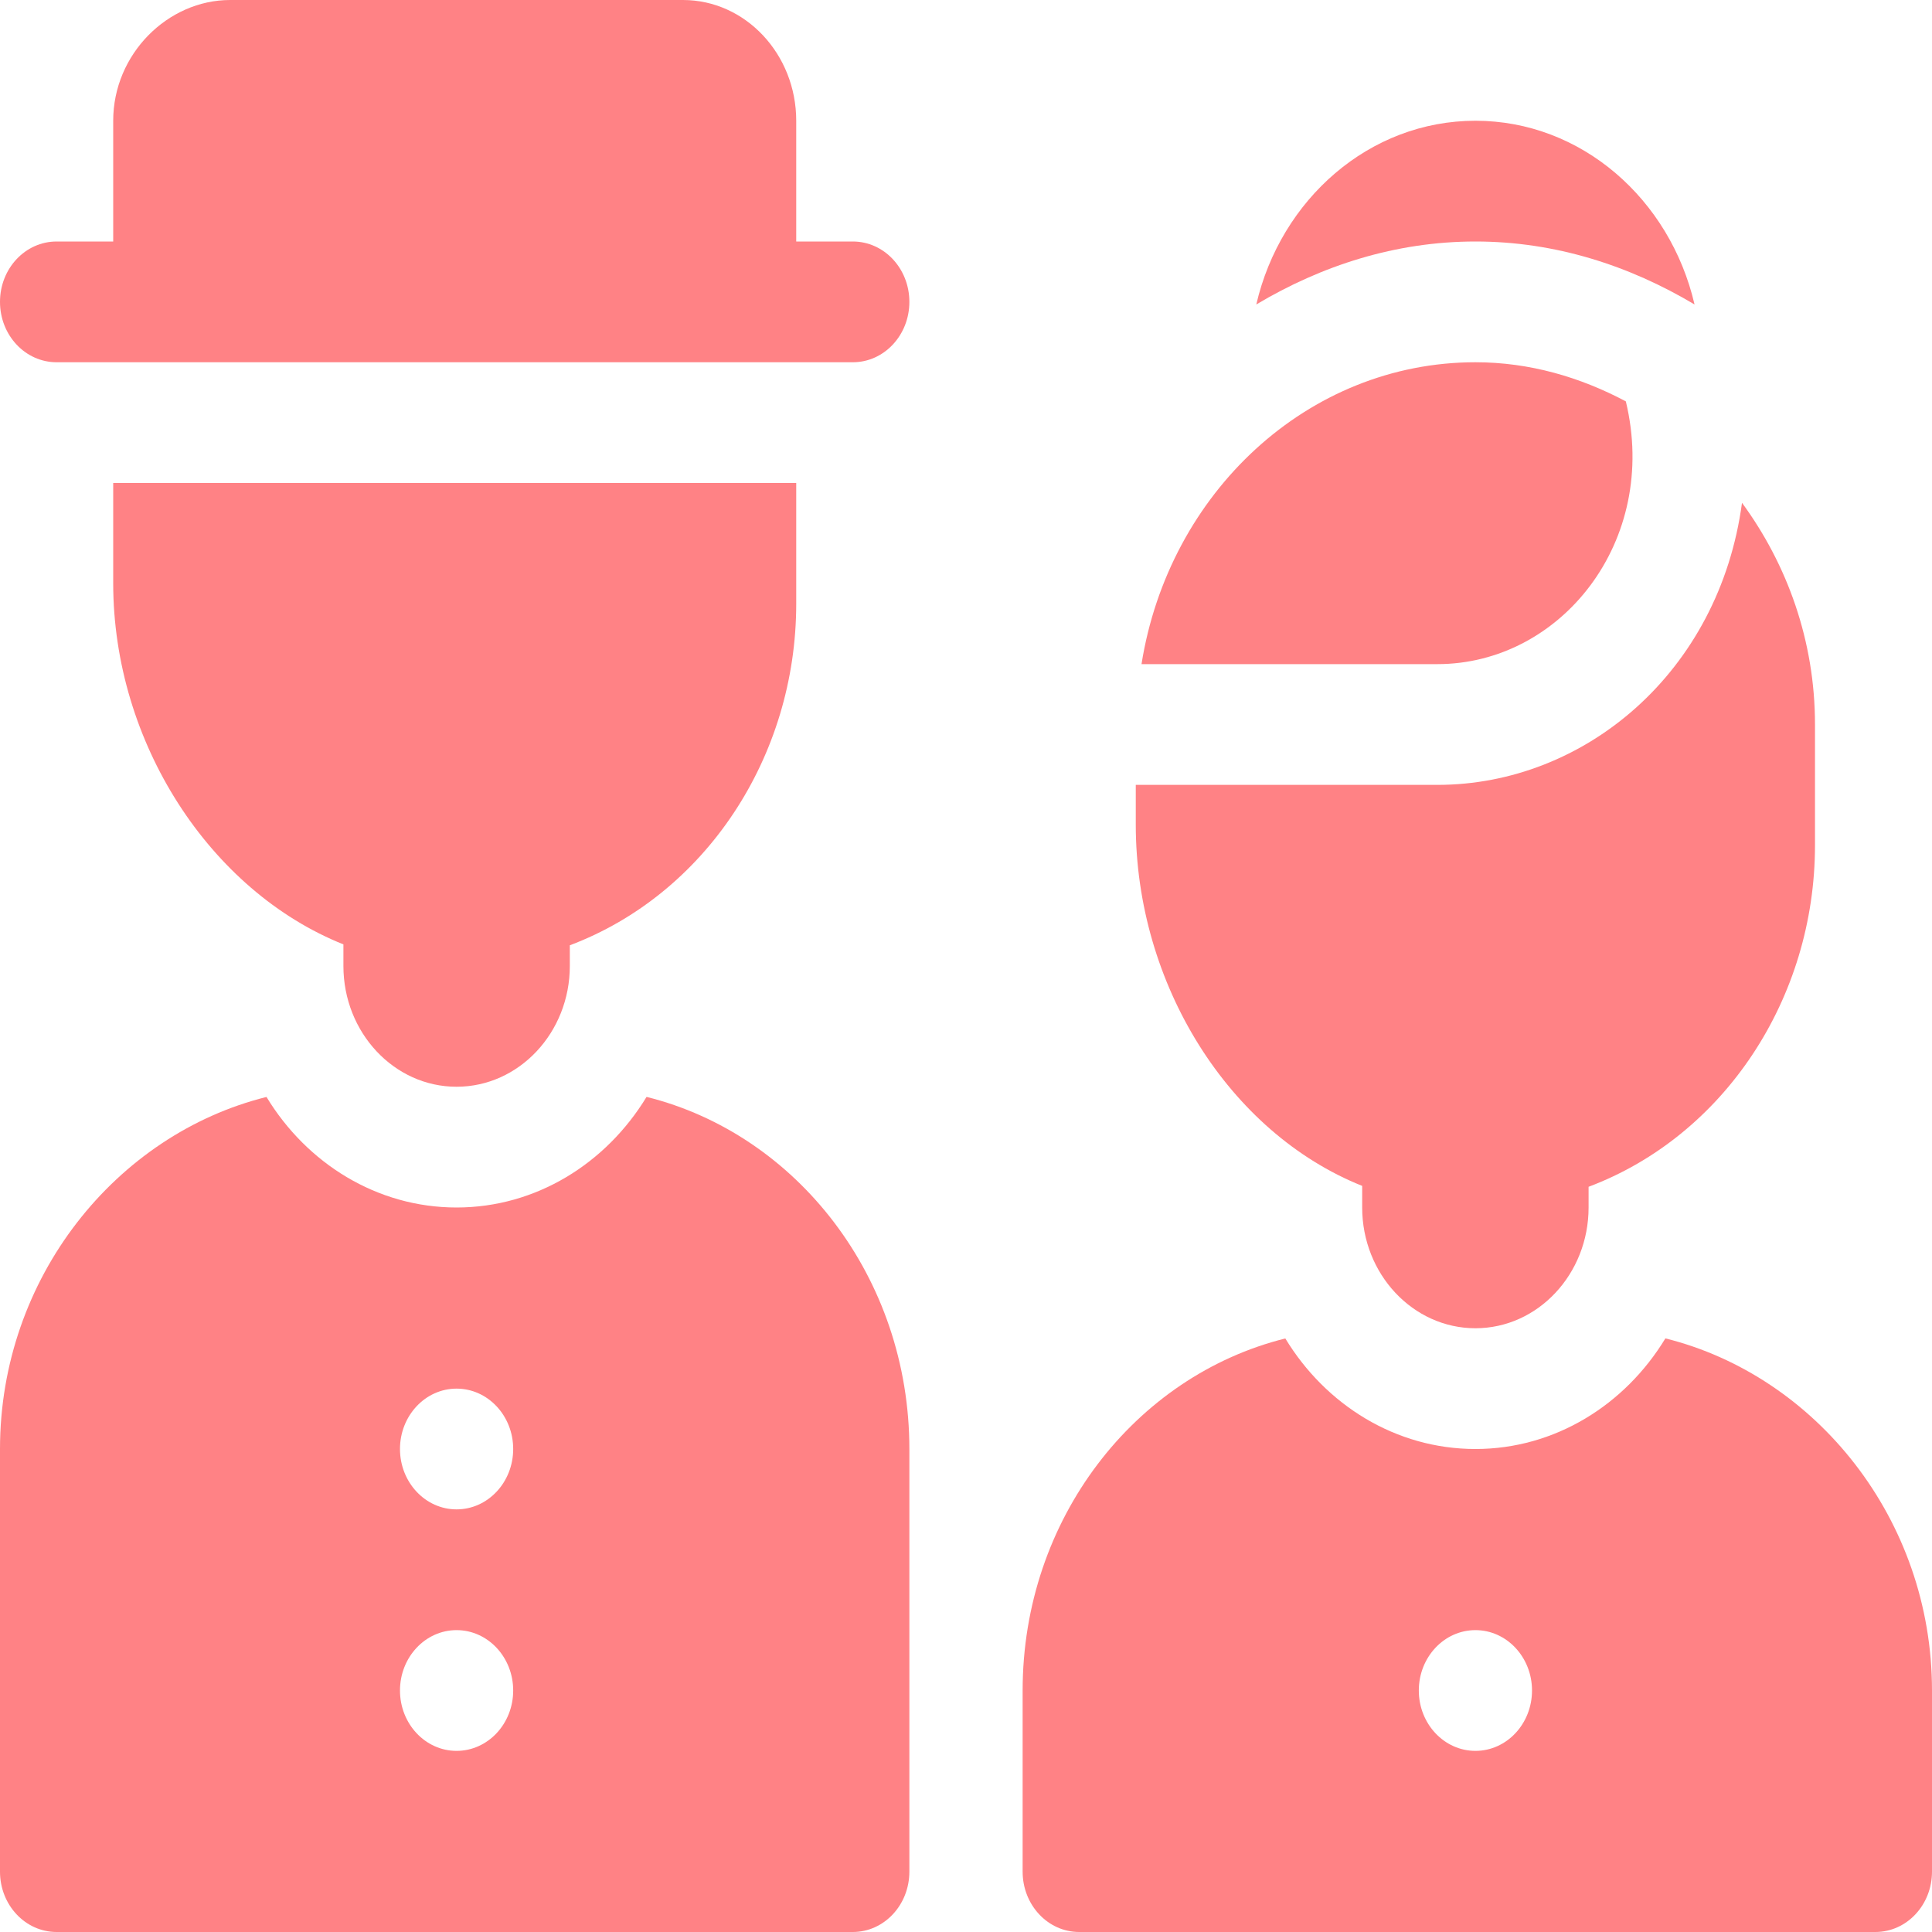 <svg width="32" height="32" viewBox="0 0 32 32" fill="none" xmlns="http://www.w3.org/2000/svg">
<path d="M1.875 2V4H0.938C0.419 4 0 4.447 0 5C0 5.553 0.419 6 0.938 6H14.125C14.643 6 15.062 5.553 15.062 5C15.062 4.447 14.643 4 14.125 4H13.188V2C13.188 0.897 12.347 0 11.312 0H3.812C2.778 0 1.875 0.897 1.875 2Z" fill="#FF8285"/>
<path d="M0.938 32H14.125C14.643 32 15.062 31.553 15.062 31V24C15.062 21.16 13.198 18.787 10.709 18.168C10.04 19.269 8.88 20 7.562 20C6.244 20 5.082 19.27 4.414 18.169C1.926 18.788 0 21.16 0 24V31C0 31.553 0.419 32 0.938 32ZM7.562 23C8.08 23 8.5 23.448 8.5 24C8.5 24.552 8.08 25 7.562 25C7.045 25 6.625 24.552 6.625 24C6.625 23.448 7.045 23 7.562 23ZM7.562 27C8.08 27 8.5 27.448 8.5 28C8.5 28.552 8.08 29 7.562 29C7.045 29 6.625 28.552 6.625 28C6.625 27.448 7.045 27 7.562 27Z" fill="#FF8285"/>
<path d="M7.562 18C8.597 18 9.438 17.102 9.438 16V15.657C11.681 14.812 13.188 12.539 13.188 10V8H1.875V9.66C1.875 12.299 3.479 14.759 5.688 15.642V16C5.688 17.102 6.528 18 7.562 18Z" fill="#FF8285"/>
<path d="M27.584 22.168C26.916 23.269 25.755 24 24.438 24C23.119 24 21.957 23.27 21.289 22.169C18.801 22.788 16.938 25.16 16.938 28V31C16.938 31.553 17.357 32 17.875 32H31.062C31.581 32 32 31.553 32 31V28C32 25.16 30.073 22.787 27.584 22.168ZM24.438 29C23.92 29 23.5 28.552 23.5 28C23.5 27.448 23.92 27 24.438 27C24.955 27 25.375 27.448 25.375 28C25.375 28.552 24.955 29 24.438 29Z" fill="#FF8285"/>
<path d="M28.067 5.043C27.662 3.3 26.194 2 24.438 2C22.681 2 21.213 3.3 20.808 5.043C21.888 4.399 23.114 4 24.438 4C25.761 4 26.987 4.399 28.067 5.043Z" fill="#FF8285"/>
<path d="M18.907 11H23.808C25.85 11 27.487 8.966 26.929 6.648C26.174 6.247 25.336 6 24.438 6C21.657 6 19.357 8.168 18.907 11Z" fill="#FF8285"/>
<path d="M24.438 22C25.472 22 26.312 21.102 26.312 20V19.657C28.556 18.812 30.062 16.539 30.062 14V12C30.062 10.61 29.599 9.346 28.853 8.328C28.476 11.134 26.247 13 23.808 13H18.812V13.66C18.812 16.299 20.354 18.759 22.562 19.642V20C22.562 21.102 23.403 22 24.438 22Z" fill="#FF8285"/>
</svg>
